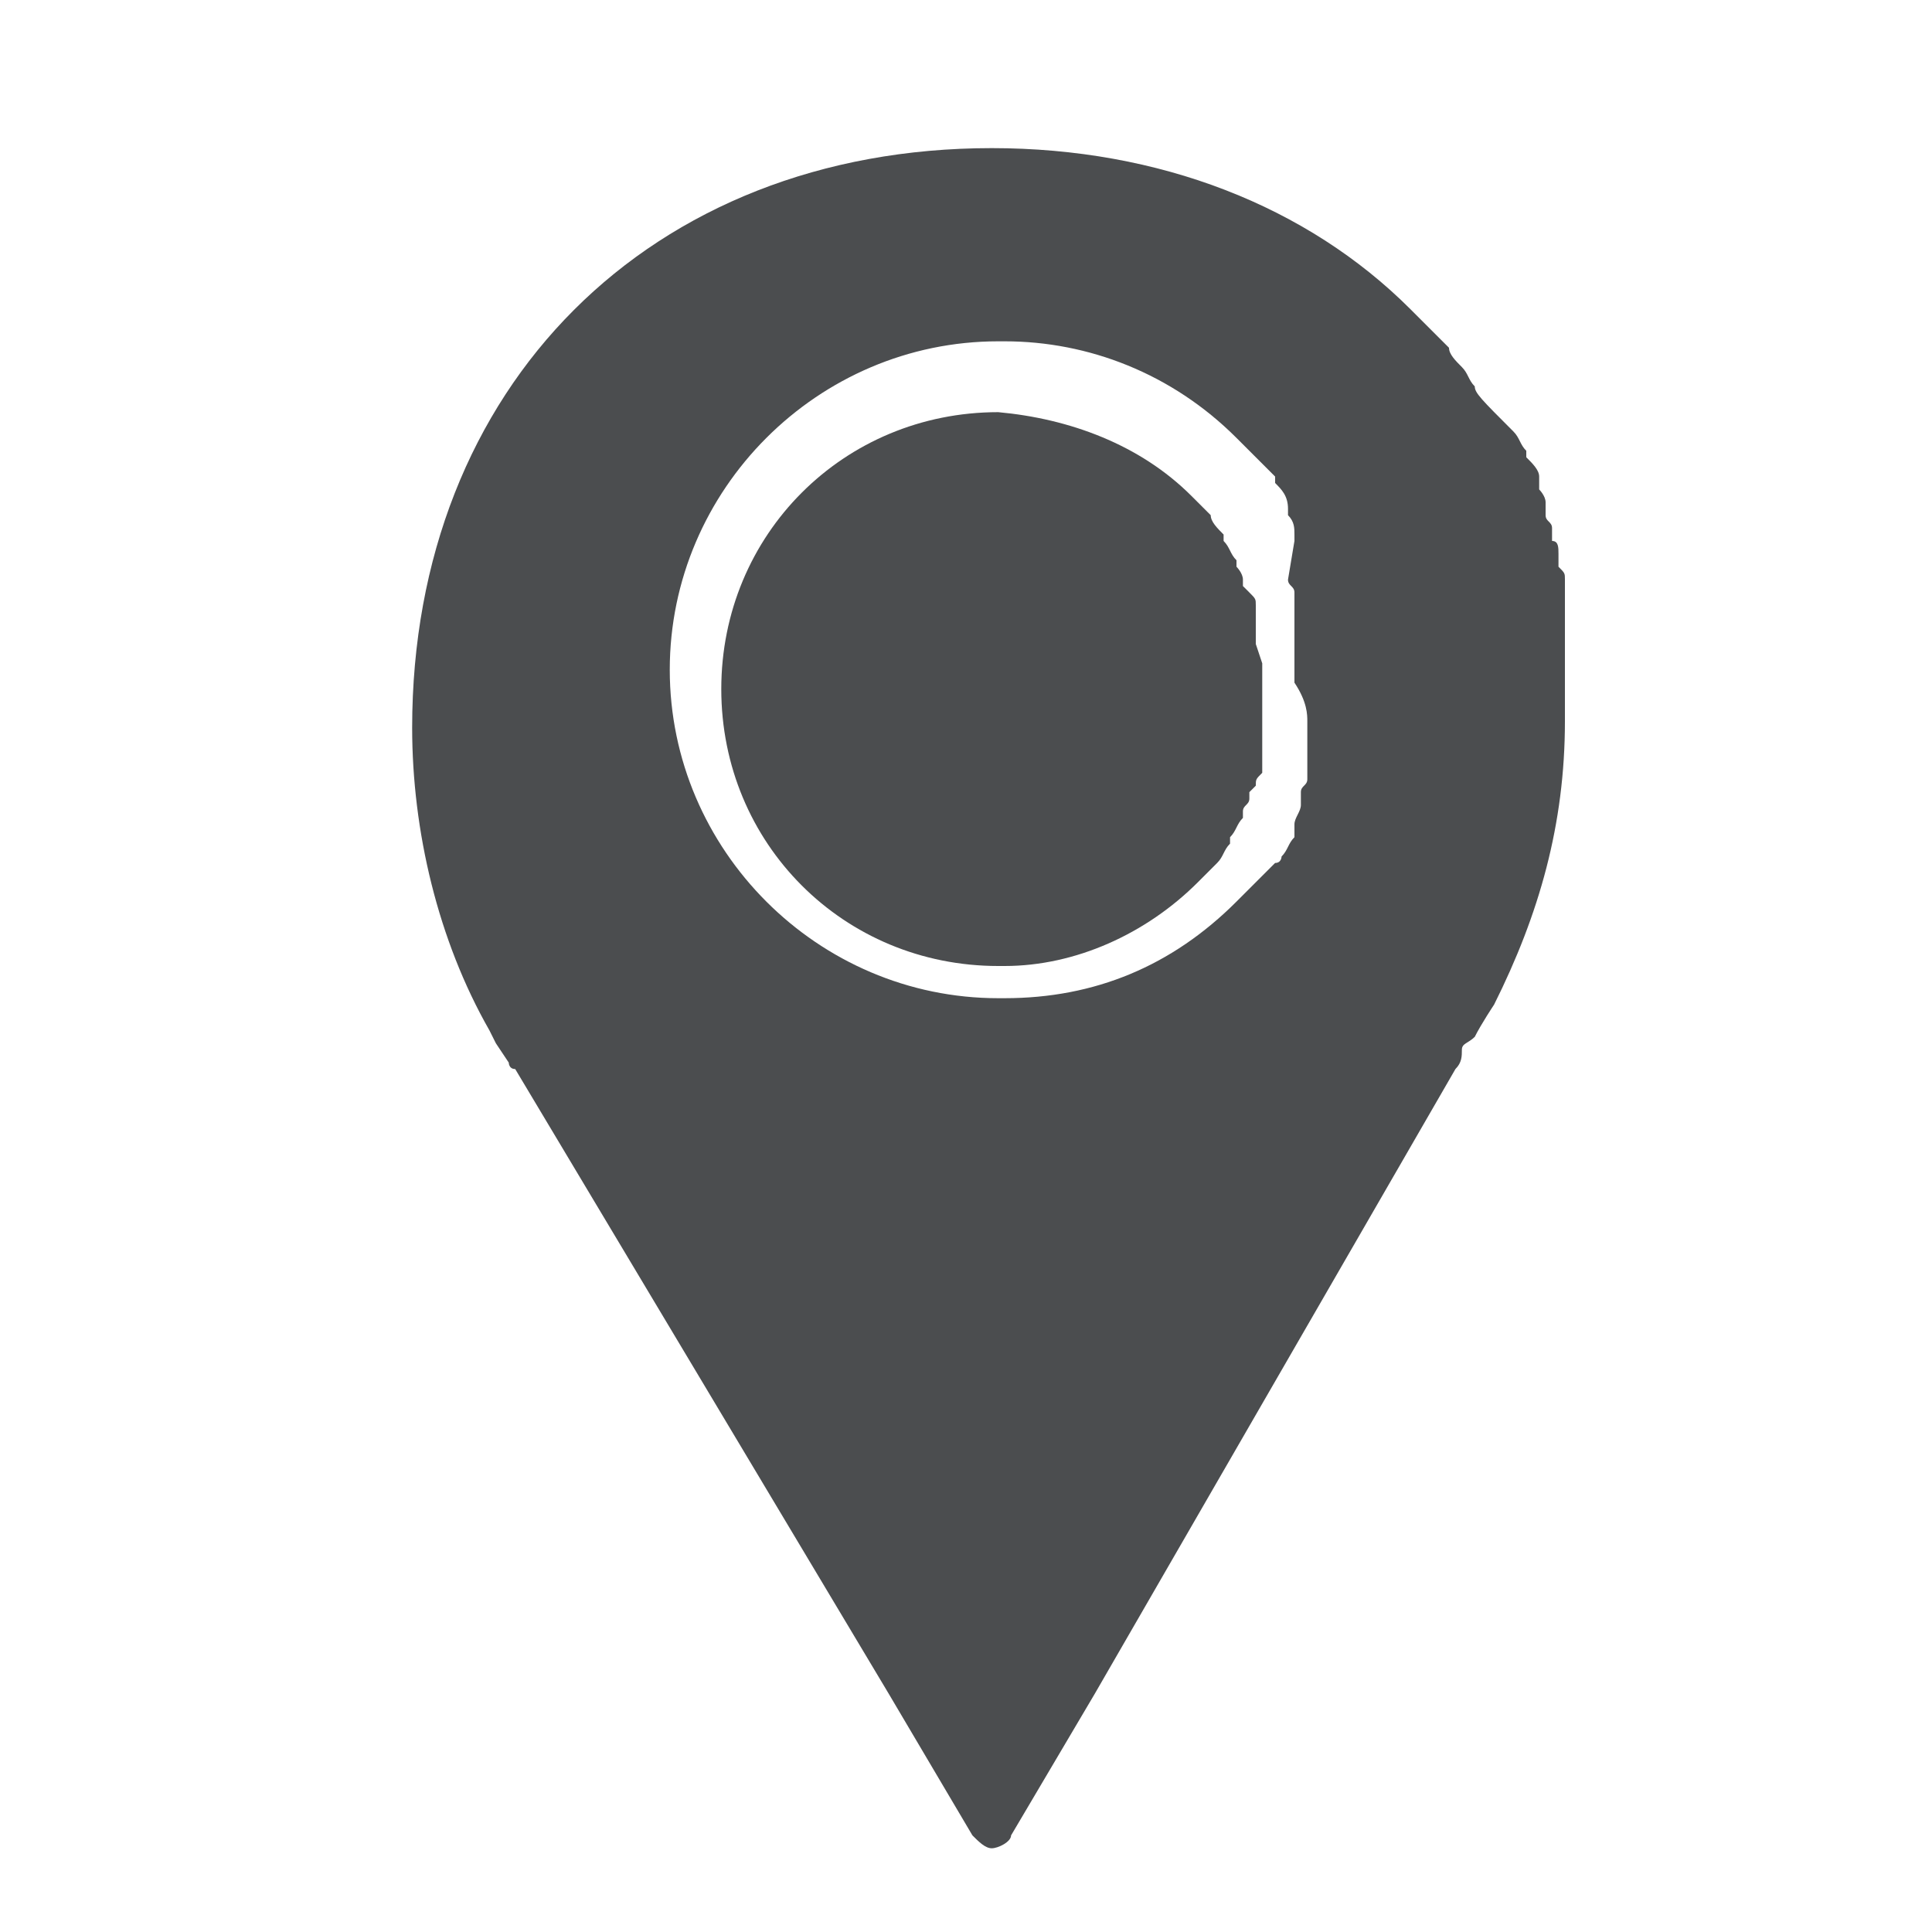<svg xmlns="http://www.w3.org/2000/svg" xmlns:xlink="http://www.w3.org/1999/xlink" id="&#x421;&#x43B;&#x43E;&#x439;_1" x="0px" y="0px" viewBox="0 0 30 30" style="enable-background:new 0 0 30 30;" xml:space="preserve"><style type="text/css">	.st0{fill:#4B4D4F;}</style><g>	<path class="st0" d="M19.5,10c0-0.1,0-0.1,0-0.2c0,0,0-0.1,0-0.1l0-0.2c0,0,0-0.1,0-0.1c0-0.1,0-0.1-0.1-0.2l-0.1-0.1  c0,0,0-0.1,0-0.1c0-0.1-0.1-0.2-0.1-0.2l0-0.1c0,0,0,0,0,0c-0.1-0.1-0.1-0.2-0.2-0.3c0,0,0,0,0-0.1c-0.1-0.1-0.2-0.2-0.2-0.3l0,0  c-0.1-0.1-0.2-0.2-0.3-0.3l0,0c-0.8-0.8-1.9-1.2-3-1.3l0,0c-2.4,0-4.3,1.9-4.3,4.3c0,2.4,1.9,4.3,4.3,4.3l0.1,0  c1.1,0,2.2-0.5,3-1.3c0.1-0.1,0.2-0.2,0.3-0.3c0,0,0,0,0,0c0.1-0.1,0.1-0.2,0.2-0.3c0,0,0-0.1,0-0.1c0.1-0.1,0.1-0.2,0.2-0.3  c0,0,0,0,0,0c0,0,0,0,0-0.1l0,0c0-0.1,0.1-0.1,0.1-0.2c0,0,0-0.1,0-0.1l0.1-0.1c0-0.1,0-0.1,0.1-0.2c0,0,0-0.1,0-0.1l0-0.2  c0,0,0-0.1,0-0.1c0-0.1,0-0.1,0-0.2l0-0.1c0,0,0-0.1,0-0.1c0-0.1,0-0.3,0-0.4c0-0.1,0-0.3,0-0.4c0,0,0-0.1,0-0.1L19.5,10z"></path>	<path class="st0" d="M22.7,16.3c0-0.1,0.1-0.1,0.2-0.2c0,0,0,0,0,0c0.1-0.2,0.3-0.5,0.3-0.5c0.7-1.4,1.1-2.8,1.1-4.4  c0-0.2,0-0.3,0-0.5c0-0.1,0-0.1,0-0.2l0-0.1c0,0,0-0.1,0-0.1c0-0.1,0-0.1,0-0.2l0-0.1c0-0.1,0-0.1,0-0.2c0,0,0-0.1,0-0.1l0-0.1  c0-0.1,0-0.1,0-0.2c0-0.1,0-0.1,0-0.2l0-0.1c0-0.1,0-0.1,0-0.1c0-0.1,0-0.1-0.1-0.2l0-0.1c0,0,0-0.1,0-0.1c0-0.1,0-0.2-0.1-0.2  l0-0.1c0,0,0-0.1,0-0.1c0-0.1-0.1-0.1-0.1-0.2l0-0.1c0,0,0-0.1,0-0.1c0-0.1-0.1-0.2-0.1-0.2l0-0.1c0,0,0-0.1,0-0.1  c0-0.1-0.1-0.2-0.2-0.3l0-0.1c-0.1-0.1-0.1-0.2-0.2-0.3l0,0C23,6.2,22.9,6.1,22.9,6c0,0,0,0,0,0c-0.1-0.1-0.1-0.2-0.2-0.3  c0,0,0,0,0,0c-0.1-0.1-0.2-0.2-0.2-0.3c0,0,0,0,0,0c-0.1-0.1-0.2-0.2-0.3-0.3c-0.1-0.1-0.2-0.2-0.3-0.3c0,0,0,0,0,0  c-1.6-1.6-3.9-2.5-6.5-2.5c-5.3,0-9,3.7-9,9c0,1.6,0.4,3.3,1.2,4.7l0.1,0.2c0,0,0,0,0,0l0.2,0.3c0,0,0,0.1,0.1,0.1l5.8,9.7h0  l1.3,2.2c0.1,0.1,0.2,0.2,0.3,0.2c0,0,0,0,0,0c0.1,0,0.3-0.1,0.3-0.2l1.3-2.2h0l5.6-9.7C22.7,16.5,22.7,16.4,22.7,16.3z M20.3,11.2  c0,0,0,0.1,0,0.1l0,0.1c0,0.1,0,0.2,0,0.2c0,0.1,0,0.1,0,0.2l0,0.1c0,0.1,0,0.1,0,0.2c0,0.1-0.1,0.1-0.1,0.2l0,0.1c0,0,0,0.1,0,0.1  c0,0.1-0.1,0.2-0.1,0.3l0,0.1c0,0,0,0.1,0,0.1c-0.1,0.1-0.1,0.2-0.2,0.3c0,0,0,0.1-0.1,0.1c-0.1,0.1-0.2,0.2-0.3,0.3c0,0,0,0,0,0  c-0.1,0.1-0.2,0.2-0.3,0.3c-1,1-2.2,1.5-3.6,1.5c0,0,0,0-0.1,0c-2.8,0-5.1-2.3-5.1-5.1c0-2.8,2.3-5.1,5.1-5.1l0.1,0  c1.3,0,2.6,0.5,3.6,1.5l0,0c0.1,0.1,0.2,0.2,0.3,0.3c0,0,0,0,0,0c0.1,0.1,0.2,0.2,0.3,0.3c0,0,0,0,0,0.1c0.1,0.1,0.2,0.2,0.2,0.4  c0,0,0,0.1,0,0.1l0,0c0.1,0.1,0.1,0.2,0.1,0.3c0,0,0,0.1,0,0.1L20,9c0,0.1,0.1,0.1,0.1,0.2c0,0.1,0,0.1,0,0.2l0,0.1  c0,0.1,0,0.1,0,0.2c0,0.1,0,0.2,0,0.2l0,0.1c0,0,0,0.1,0,0.1c0,0.2,0,0.3,0,0.5C20.3,10.9,20.3,11.1,20.3,11.2z"></path></g></svg>